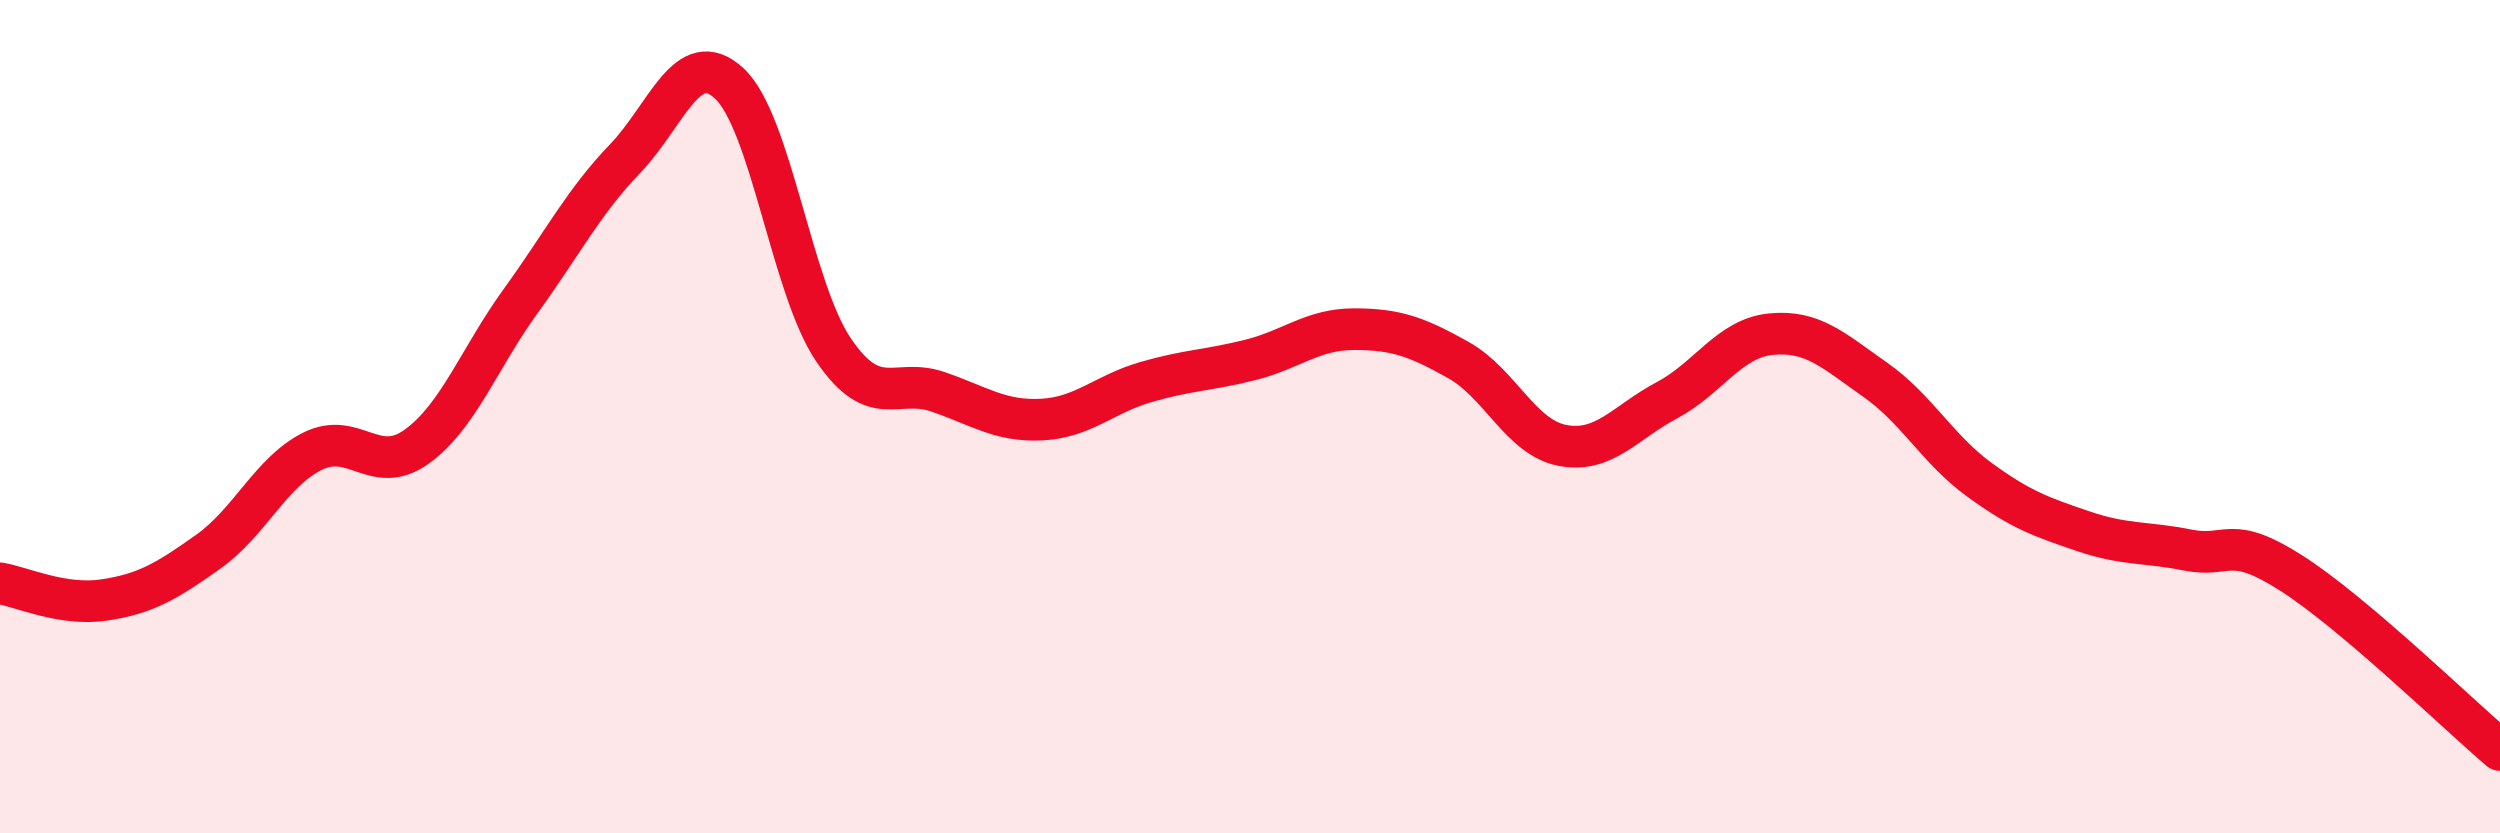 
    <svg width="60" height="20" viewBox="0 0 60 20" xmlns="http://www.w3.org/2000/svg">
      <path
        d="M 0,14 C 0.5,14.08 1.5,14.55 2.5,14.4 C 3.5,14.25 4,13.95 5,13.24 C 6,12.53 6.5,11.33 7.5,10.83 C 8.5,10.33 9,11.44 10,10.72 C 11,10 11.5,8.6 12.5,7.22 C 13.5,5.84 14,4.85 15,3.81 C 16,2.77 16.5,1.08 17.5,2 C 18.5,2.92 19,6.91 20,8.39 C 21,9.87 21.5,9.06 22.5,9.4 C 23.5,9.74 24,10.12 25,10.07 C 26,10.02 26.5,9.46 27.5,9.17 C 28.5,8.88 29,8.89 30,8.64 C 31,8.39 31.5,7.9 32.5,7.9 C 33.5,7.9 34,8.08 35,8.64 C 36,9.2 36.5,10.5 37.5,10.69 C 38.5,10.88 39,10.14 40,9.61 C 41,9.08 41.5,8.12 42.5,8.02 C 43.5,7.92 44,8.41 45,9.11 C 46,9.81 46.5,10.78 47.5,11.51 C 48.5,12.24 49,12.41 50,12.75 C 51,13.09 51.5,13 52.5,13.2 C 53.5,13.4 53.5,12.8 55,13.76 C 56.5,14.72 59,17.15 60,18L60 20L0 20Z"
        fill="#EB0A25"
        opacity="0.1"
        stroke-linecap="round"
        stroke-linejoin="round"
      />
      <path
        d="M 0,14 C 0.5,14.08 1.5,14.55 2.5,14.4 C 3.5,14.25 4,13.95 5,13.24 C 6,12.53 6.5,11.33 7.5,10.83 C 8.5,10.33 9,11.44 10,10.72 C 11,10 11.5,8.6 12.5,7.22 C 13.5,5.84 14,4.85 15,3.81 C 16,2.77 16.5,1.08 17.5,2 C 18.5,2.92 19,6.91 20,8.39 C 21,9.87 21.5,9.06 22.5,9.4 C 23.5,9.74 24,10.12 25,10.07 C 26,10.02 26.5,9.46 27.5,9.17 C 28.5,8.88 29,8.89 30,8.64 C 31,8.39 31.5,7.9 32.5,7.9 C 33.5,7.9 34,8.08 35,8.64 C 36,9.2 36.5,10.5 37.5,10.69 C 38.5,10.88 39,10.14 40,9.61 C 41,9.08 41.5,8.12 42.5,8.02 C 43.5,7.92 44,8.41 45,9.11 C 46,9.81 46.5,10.78 47.5,11.51 C 48.5,12.24 49,12.41 50,12.75 C 51,13.09 51.5,13 52.5,13.2 C 53.5,13.4 53.5,12.8 55,13.76 C 56.5,14.72 59,17.15 60,18"
        stroke="#EB0A25"
        stroke-width="1"
        fill="none"
        stroke-linecap="round"
        stroke-linejoin="round"
      />
    </svg>
  